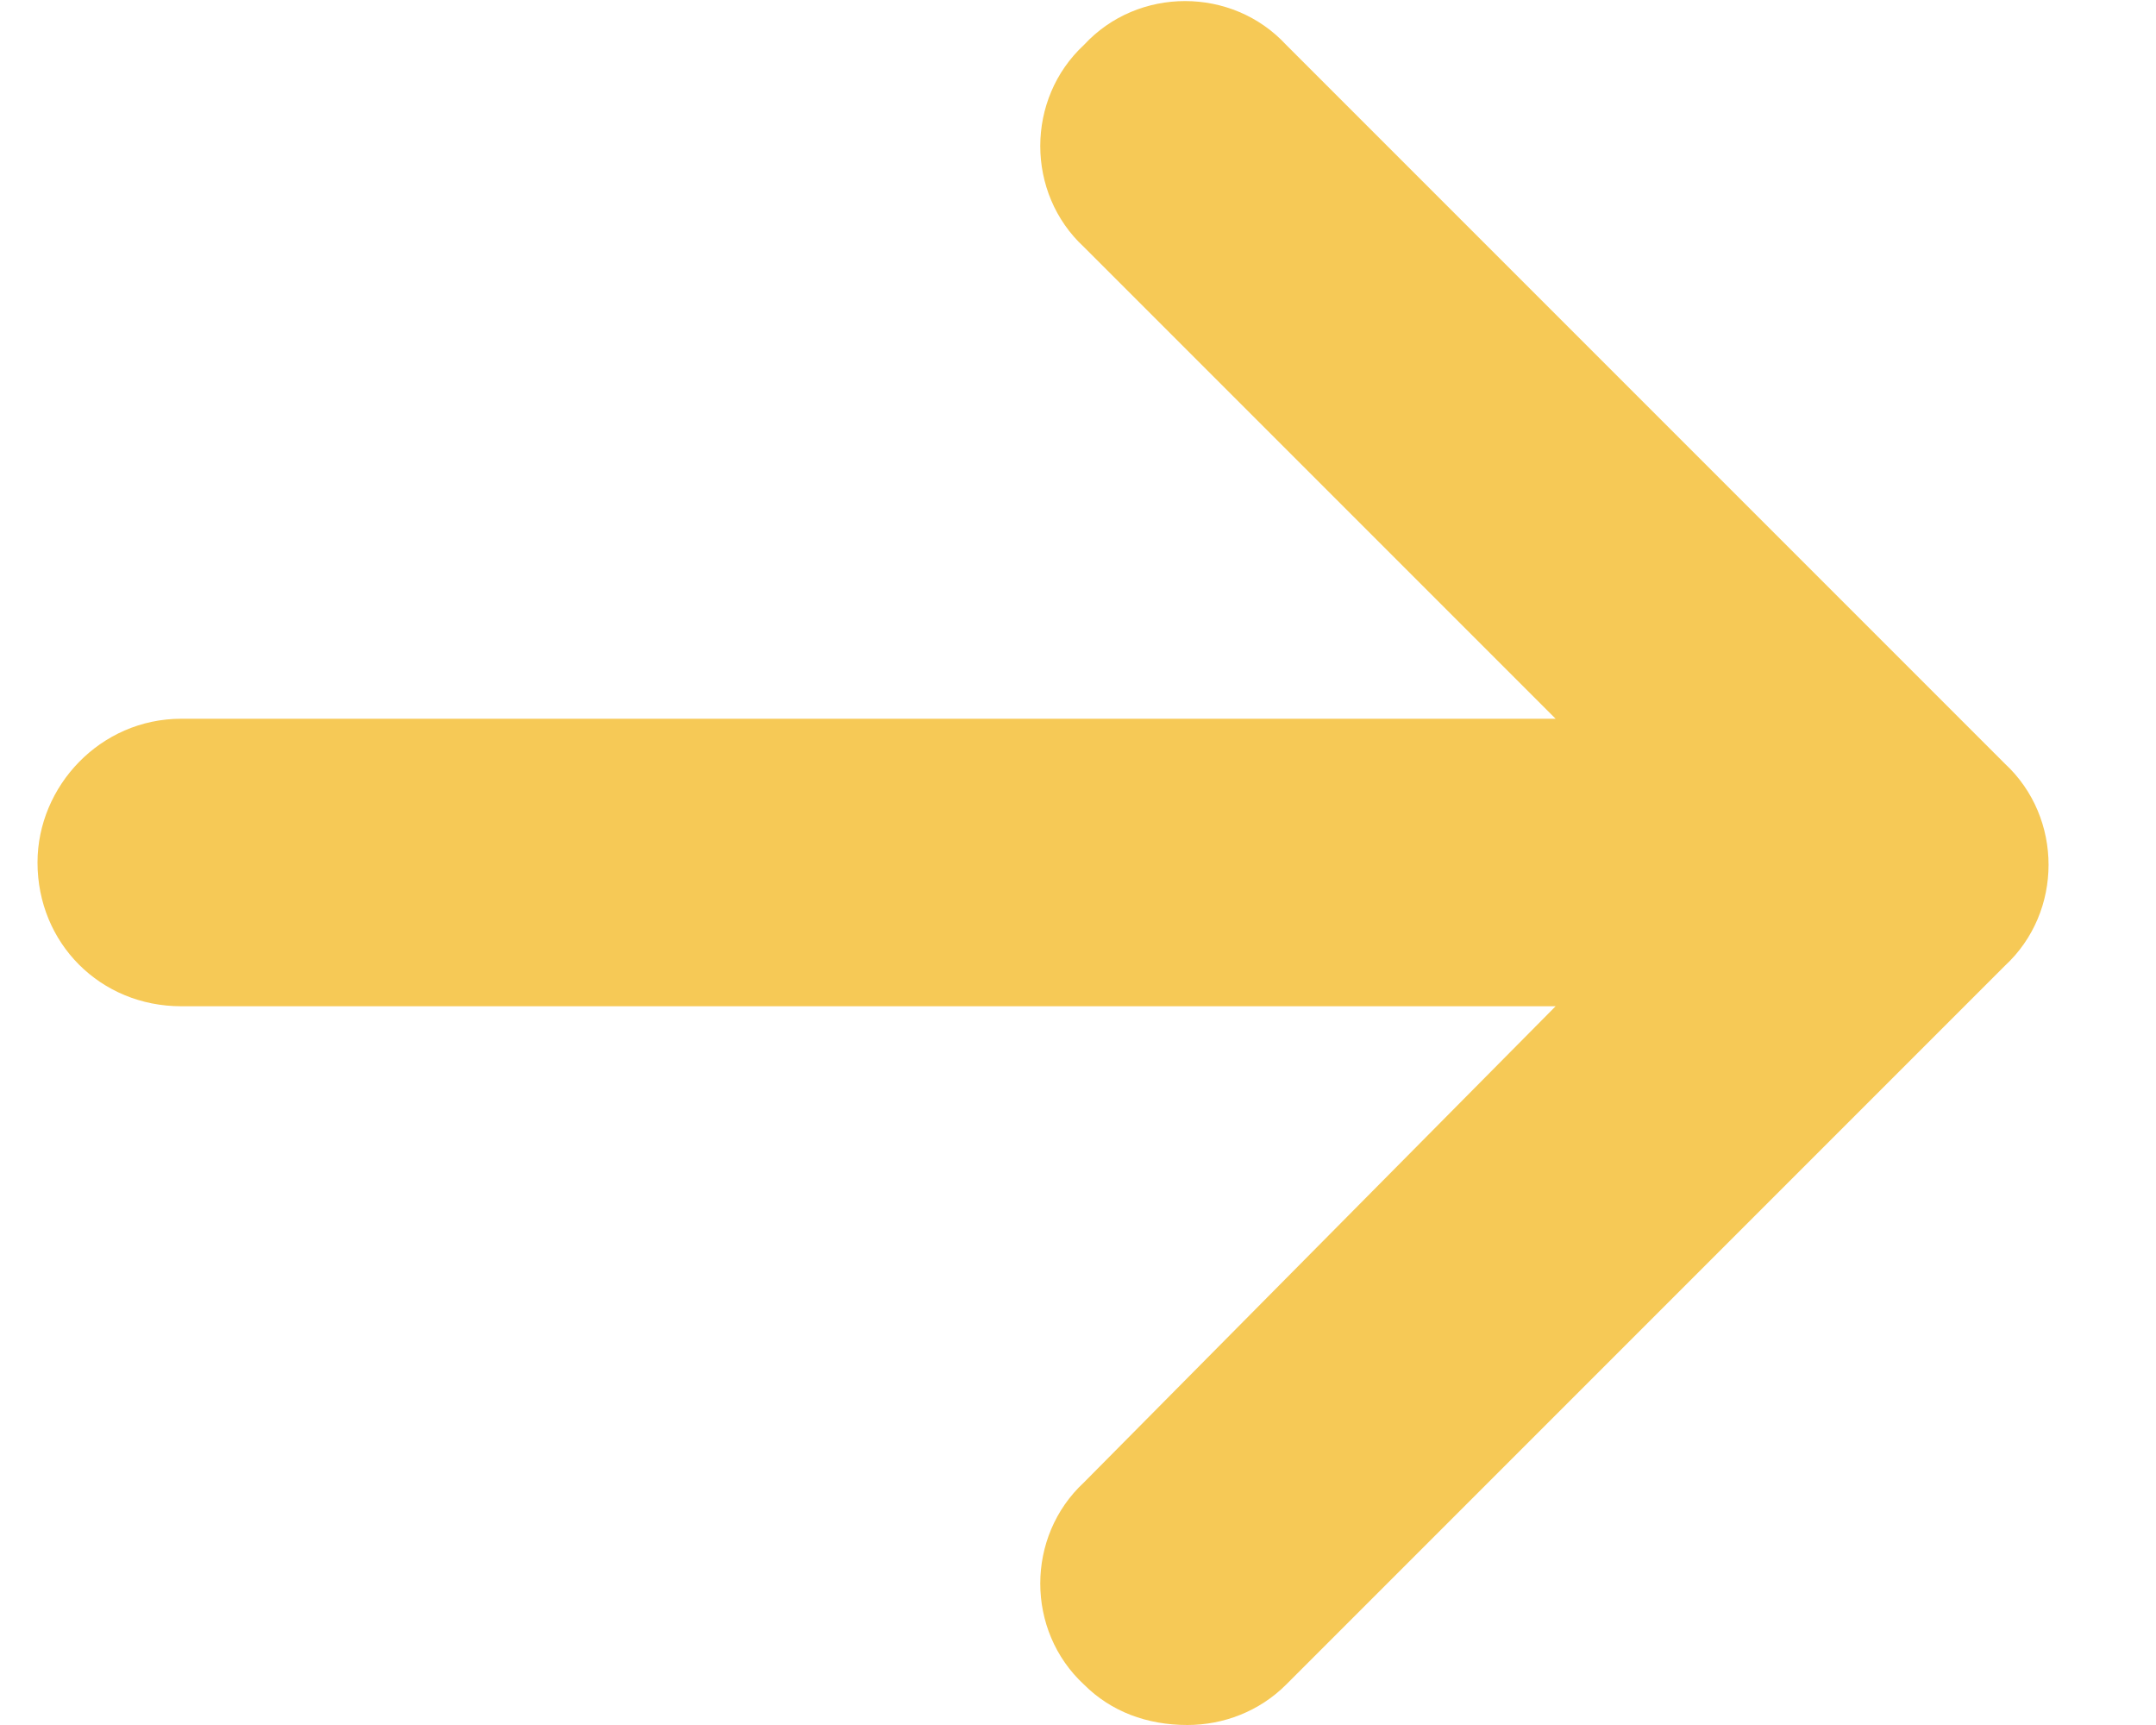 <svg width="15" height="12" viewBox="0 0 15 12" fill="none" xmlns="http://www.w3.org/2000/svg">
<path d="M13.948 6.719L8.948 11.719C8.761 11.906 8.511 12 8.261 12C7.979 12 7.729 11.906 7.542 11.719C7.136 11.344 7.136 10.688 7.542 10.312L10.823 7H1.261C0.698 7 0.261 6.562 0.261 6C0.261 5.469 0.698 5 1.261 5H10.823L7.542 1.719C7.136 1.344 7.136 0.688 7.542 0.312C7.917 -0.094 8.573 -0.094 8.948 0.312L13.948 5.312C14.354 5.688 14.354 6.344 13.948 6.719Z" fill="#F6C956"/>
</svg>
